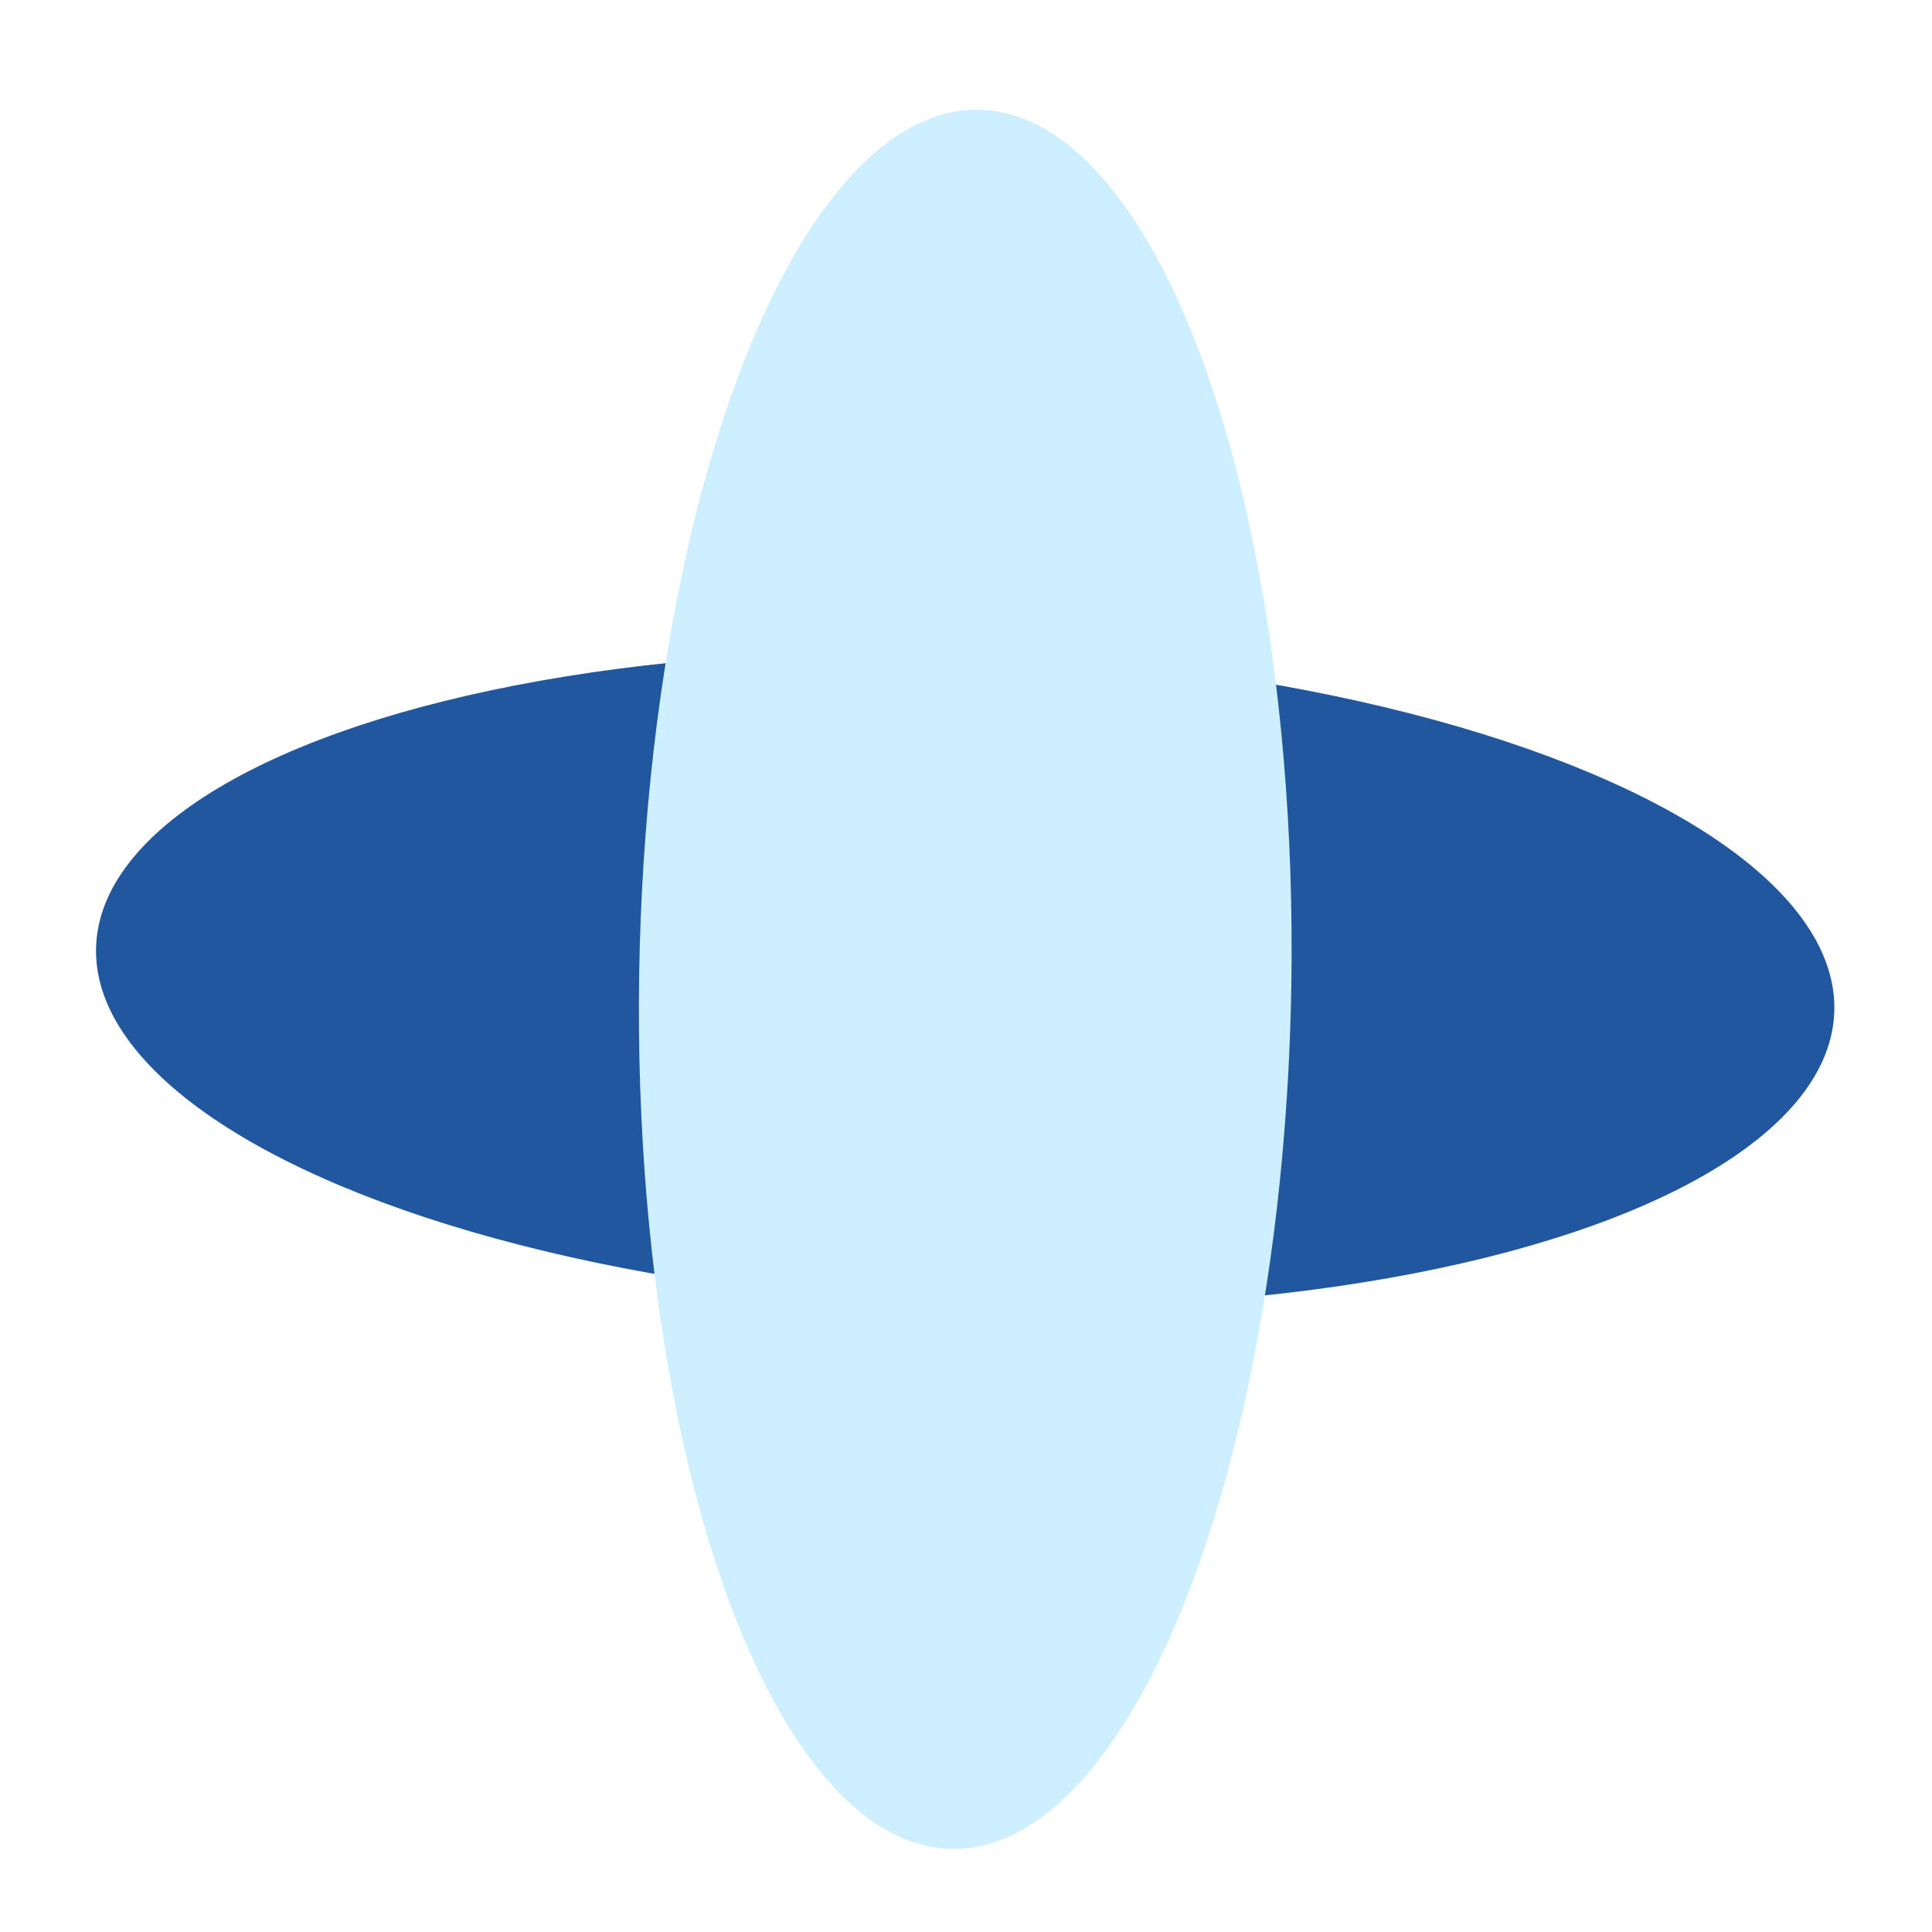 <svg width="50" height="50" viewBox="0 0 50 50" fill="none" xmlns="http://www.w3.org/2000/svg">
<ellipse cx="24.979" cy="25.344" rx="22.508" ry="8.44" transform="rotate(2.177 24.979 25.344)" fill="#21579E"/>
<ellipse cx="24.981" cy="25.345" rx="22.508" ry="8.44" transform="rotate(-89.118 24.981 25.345)" fill="#CDEFFF"/>
</svg>

